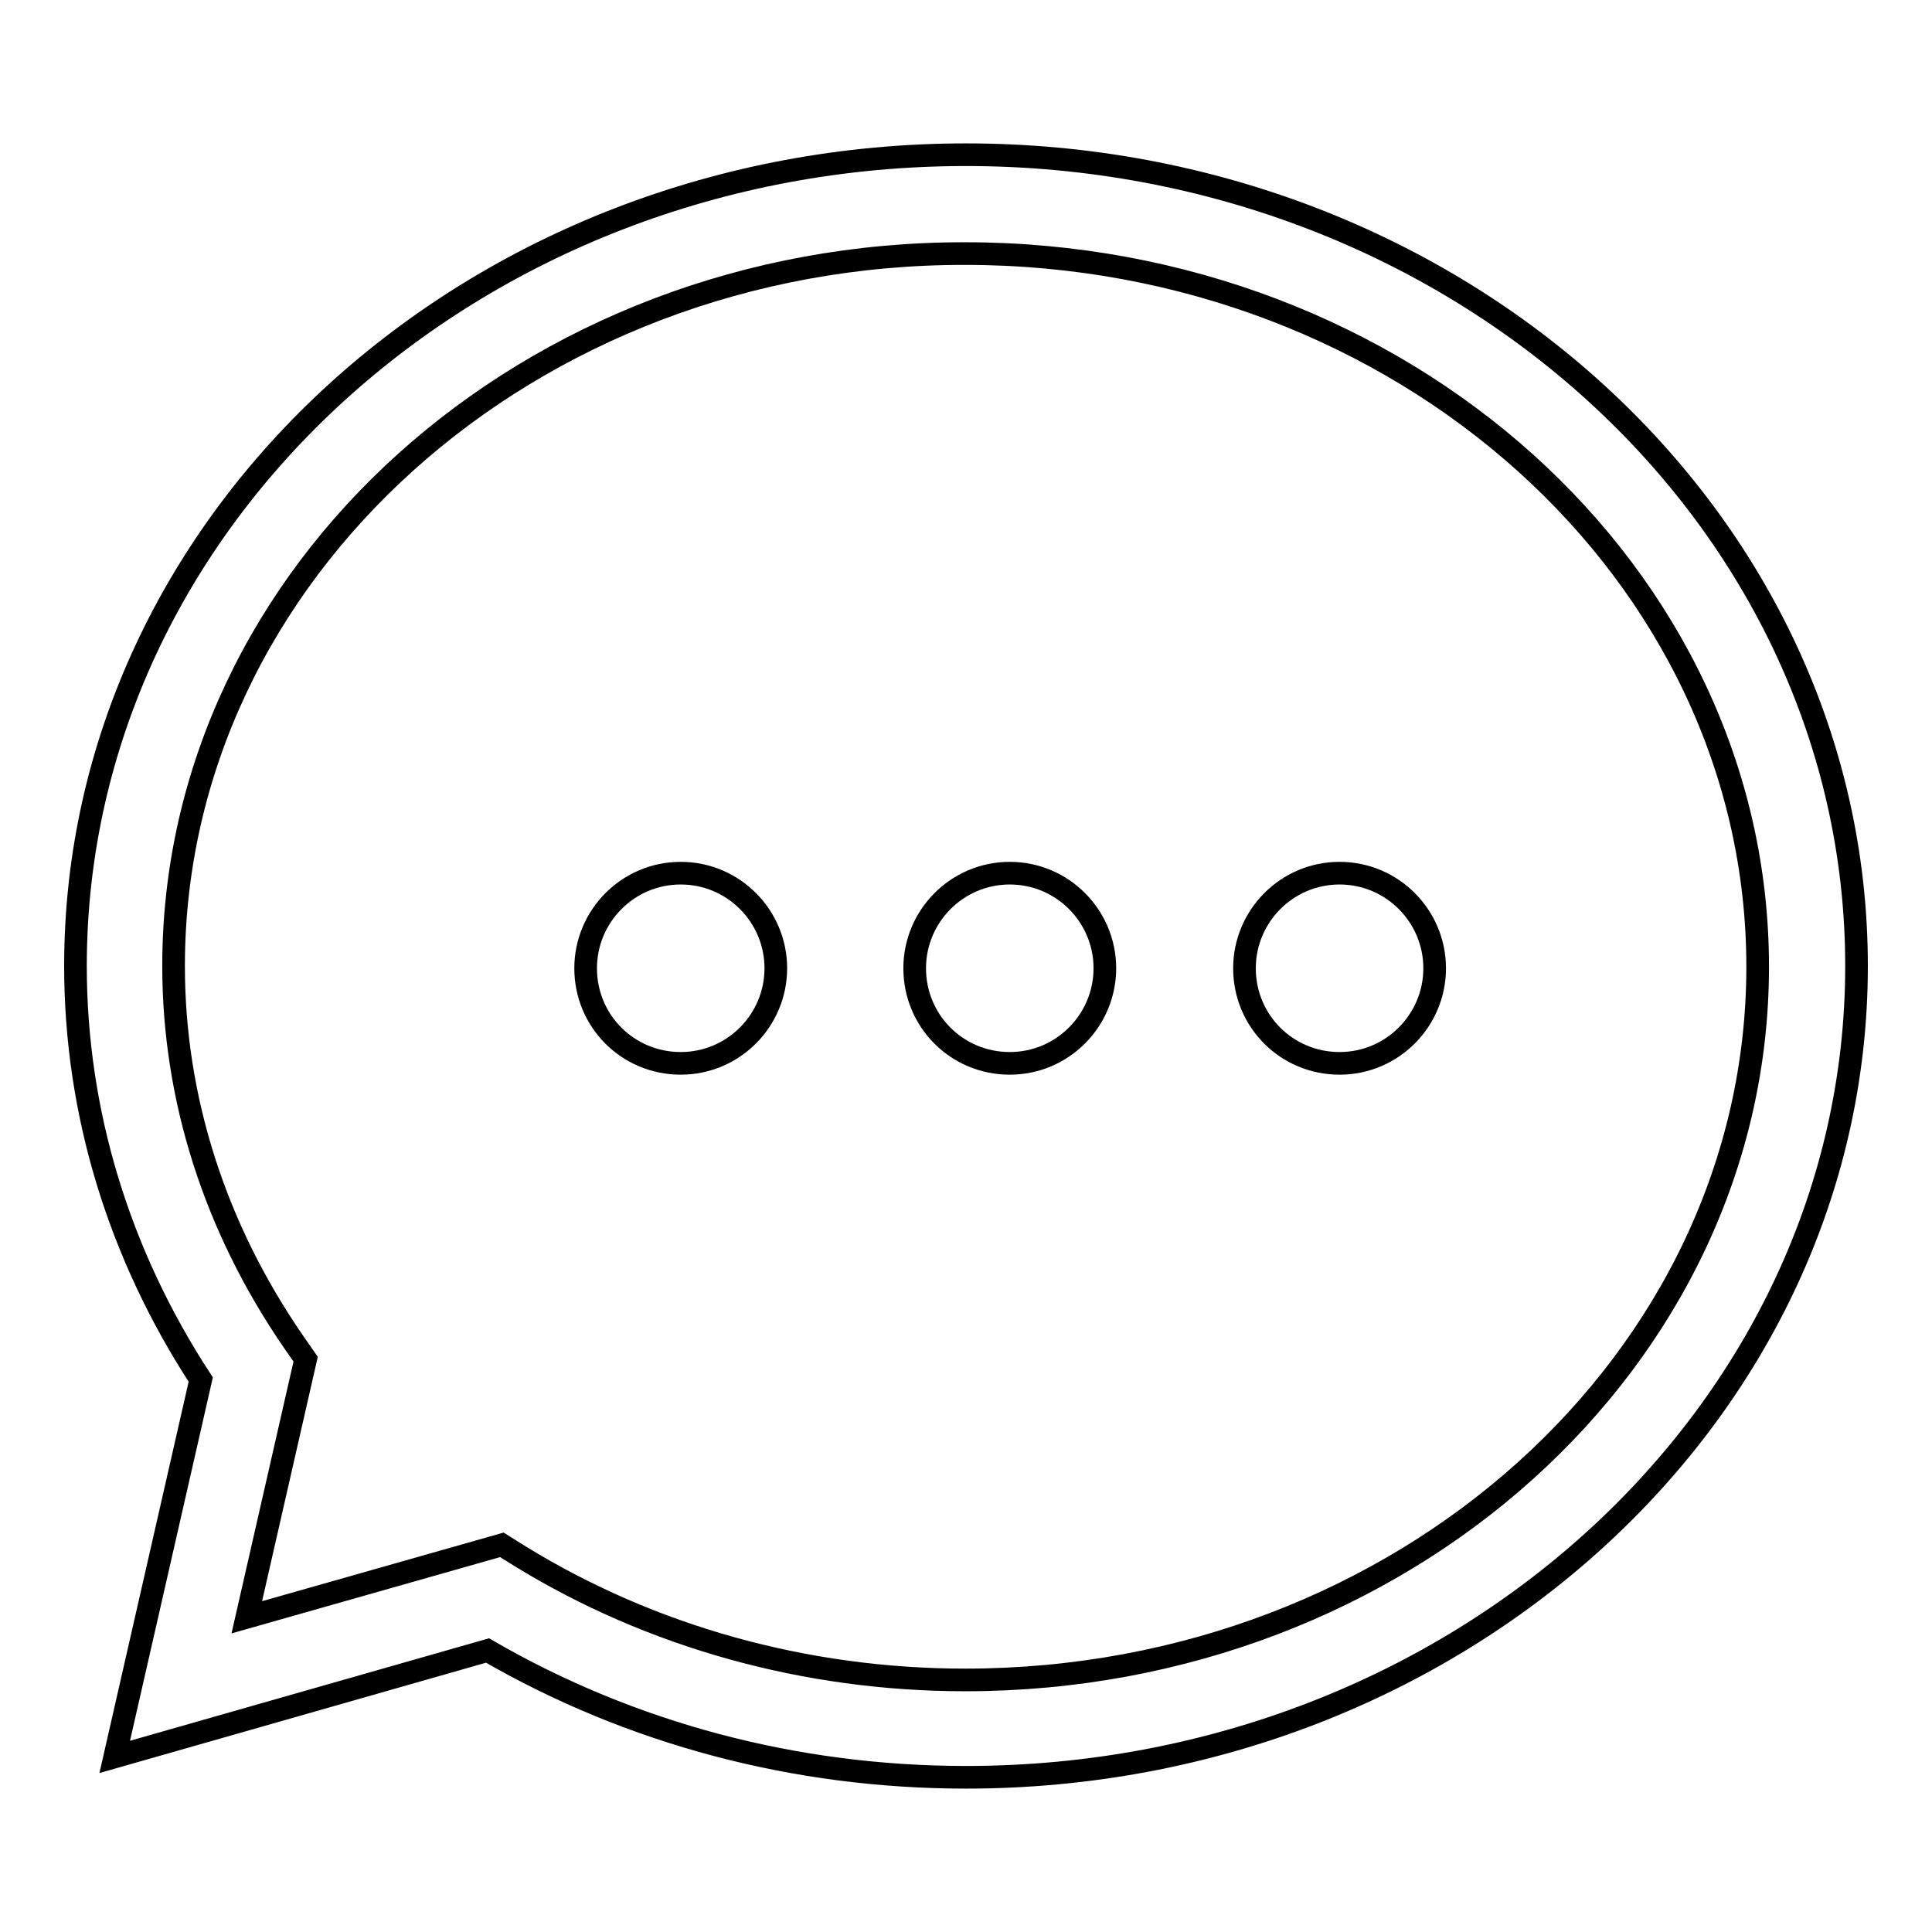<?xml version="1.0" encoding="utf-8"?>
<!-- Svg Vector Icons : http://www.onlinewebfonts.com/icon -->
<!DOCTYPE svg PUBLIC "-//W3C//DTD SVG 1.1//EN" "http://www.w3.org/Graphics/SVG/1.1/DTD/svg11.dtd">
<svg version="1.1" xmlns="http://www.w3.org/2000/svg" xmlns:xlink="http://www.w3.org/1999/xlink" x="0px" y="0px" viewBox="0 0 256 256" enable-background="new 0 0 256 256" xml:space="preserve">
<g><g><path stroke-width="3" fill-opacity="0" stroke="#000000"  d="M128,235.5c-22.6,0-44.4-5.8-63.4-16.8l-49.4,14.1l11.4-50C15.7,166.1,10,147.3,10,128C10,68.7,62.9,20.5,128,20.5c65.1,0,118,48.2,118,107.5C246,187.2,193.1,235.5,128,235.5z M66.5,204.7l2.4,1.5c17.4,10.7,37.9,16.4,59,16.4c57.9,0,105-42.4,105-94.5c0-52.1-47.1-94.5-105-94.5C70.1,33.5,23,75.9,23,128c0,17.6,5.5,34.7,15.9,49.8l1.6,2.3l-7.8,34.2L66.5,204.7z"/><path stroke-width="3" fill-opacity="0" stroke="#000000"  d="M102.8,128.3c0,6.9-5.6,12.6-12.6,12.6s-12.6-5.6-12.6-12.6c0-6.9,5.6-12.6,12.6-12.6S102.8,121.4,102.8,128.3z"/><path stroke-width="3" fill-opacity="0" stroke="#000000"  d="M146.4,128.3c0,6.9-5.6,12.6-12.6,12.6c-7,0-12.6-5.6-12.6-12.6c0-6.9,5.6-12.6,12.6-12.6C140.8,115.7,146.4,121.4,146.4,128.3z"/><path stroke-width="3" fill-opacity="0" stroke="#000000"  d="M190.1,128.3c0,6.9-5.6,12.6-12.6,12.6s-12.6-5.6-12.6-12.6c0-6.9,5.6-12.6,12.6-12.6S190.1,121.4,190.1,128.3z"/></g></g>
</svg>
